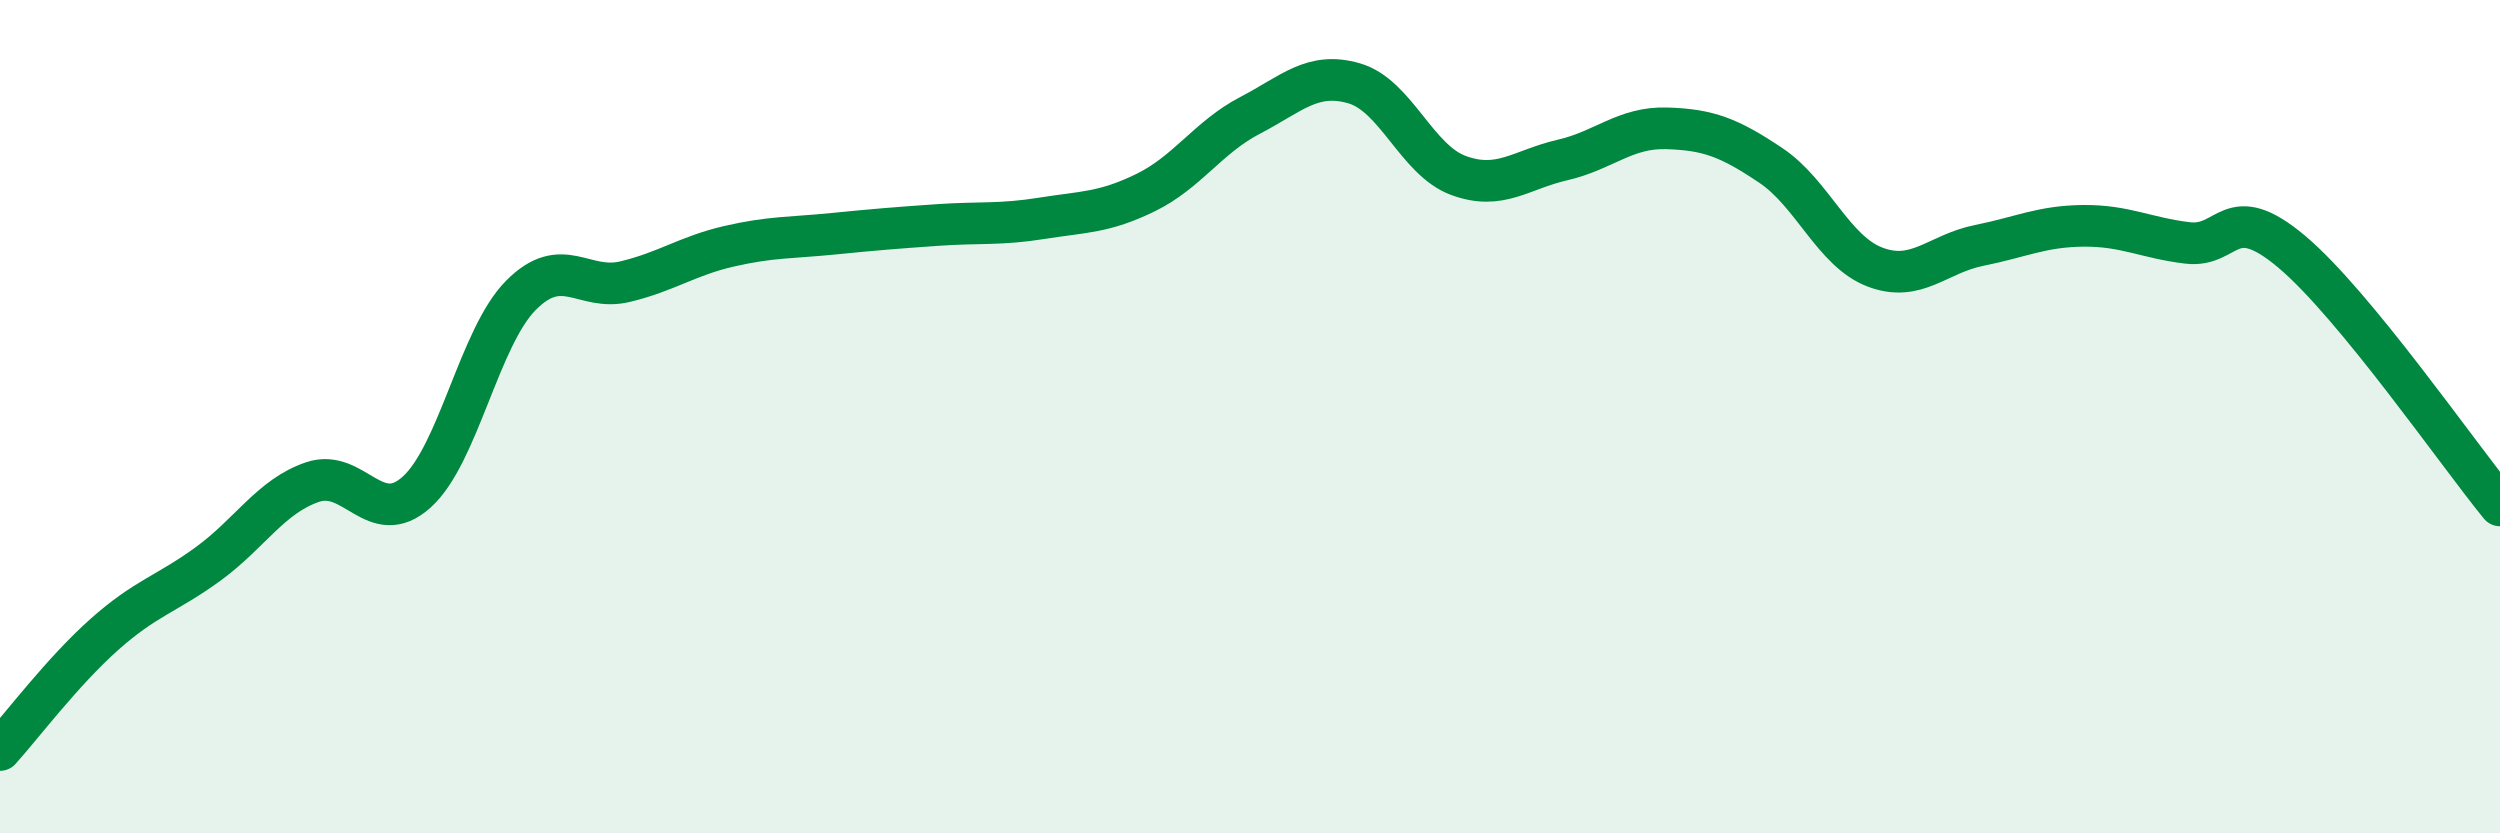 
    <svg width="60" height="20" viewBox="0 0 60 20" xmlns="http://www.w3.org/2000/svg">
      <path
        d="M 0,18 C 0.5,17.45 1.5,16.12 2.5,15.23 C 3.5,14.34 4,14.26 5,13.53 C 6,12.8 6.5,11.91 7.5,11.57 C 8.5,11.23 9,12.71 10,11.81 C 11,10.91 11.5,8.1 12.5,7.09 C 13.5,6.08 14,7 15,6.76 C 16,6.52 16.5,6.14 17.5,5.91 C 18.5,5.68 19,5.71 20,5.61 C 21,5.51 21.5,5.47 22.5,5.4 C 23.5,5.33 24,5.4 25,5.24 C 26,5.08 26.5,5.11 27.5,4.62 C 28.5,4.13 29,3.29 30,2.77 C 31,2.25 31.5,1.71 32.5,2 C 33.5,2.29 34,3.84 35,4.21 C 36,4.58 36.5,4.07 37.5,3.84 C 38.5,3.61 39,3.05 40,3.08 C 41,3.11 41.5,3.3 42.5,3.97 C 43.5,4.64 44,6.03 45,6.41 C 46,6.79 46.5,6.09 47.5,5.89 C 48.5,5.69 49,5.43 50,5.42 C 51,5.41 51.5,5.71 52.5,5.83 C 53.5,5.95 53.5,4.78 55,6.04 C 56.5,7.3 59,10.91 60,12.13L60 20L0 20Z"
        fill="#008740"
        opacity="0.1"
        stroke-linecap="round"
        stroke-linejoin="round"
      />
      <path
        d="M 0,18 C 0.5,17.45 1.5,16.12 2.5,15.23 C 3.5,14.34 4,14.26 5,13.53 C 6,12.8 6.5,11.91 7.5,11.57 C 8.5,11.23 9,12.71 10,11.81 C 11,10.91 11.5,8.1 12.5,7.09 C 13.5,6.08 14,7 15,6.76 C 16,6.52 16.5,6.14 17.5,5.91 C 18.5,5.68 19,5.71 20,5.61 C 21,5.51 21.5,5.47 22.5,5.4 C 23.5,5.33 24,5.4 25,5.24 C 26,5.08 26.5,5.11 27.5,4.62 C 28.5,4.13 29,3.29 30,2.77 C 31,2.25 31.5,1.71 32.5,2 C 33.5,2.29 34,3.84 35,4.21 C 36,4.58 36.5,4.07 37.5,3.84 C 38.5,3.61 39,3.05 40,3.08 C 41,3.11 41.5,3.3 42.5,3.97 C 43.5,4.64 44,6.03 45,6.41 C 46,6.79 46.5,6.09 47.5,5.89 C 48.5,5.69 49,5.43 50,5.42 C 51,5.41 51.5,5.71 52.5,5.83 C 53.5,5.95 53.5,4.78 55,6.04 C 56.5,7.3 59,10.91 60,12.13"
        stroke="#008740"
        stroke-width="1"
        fill="none"
        stroke-linecap="round"
        stroke-linejoin="round"
      />
    </svg>
  